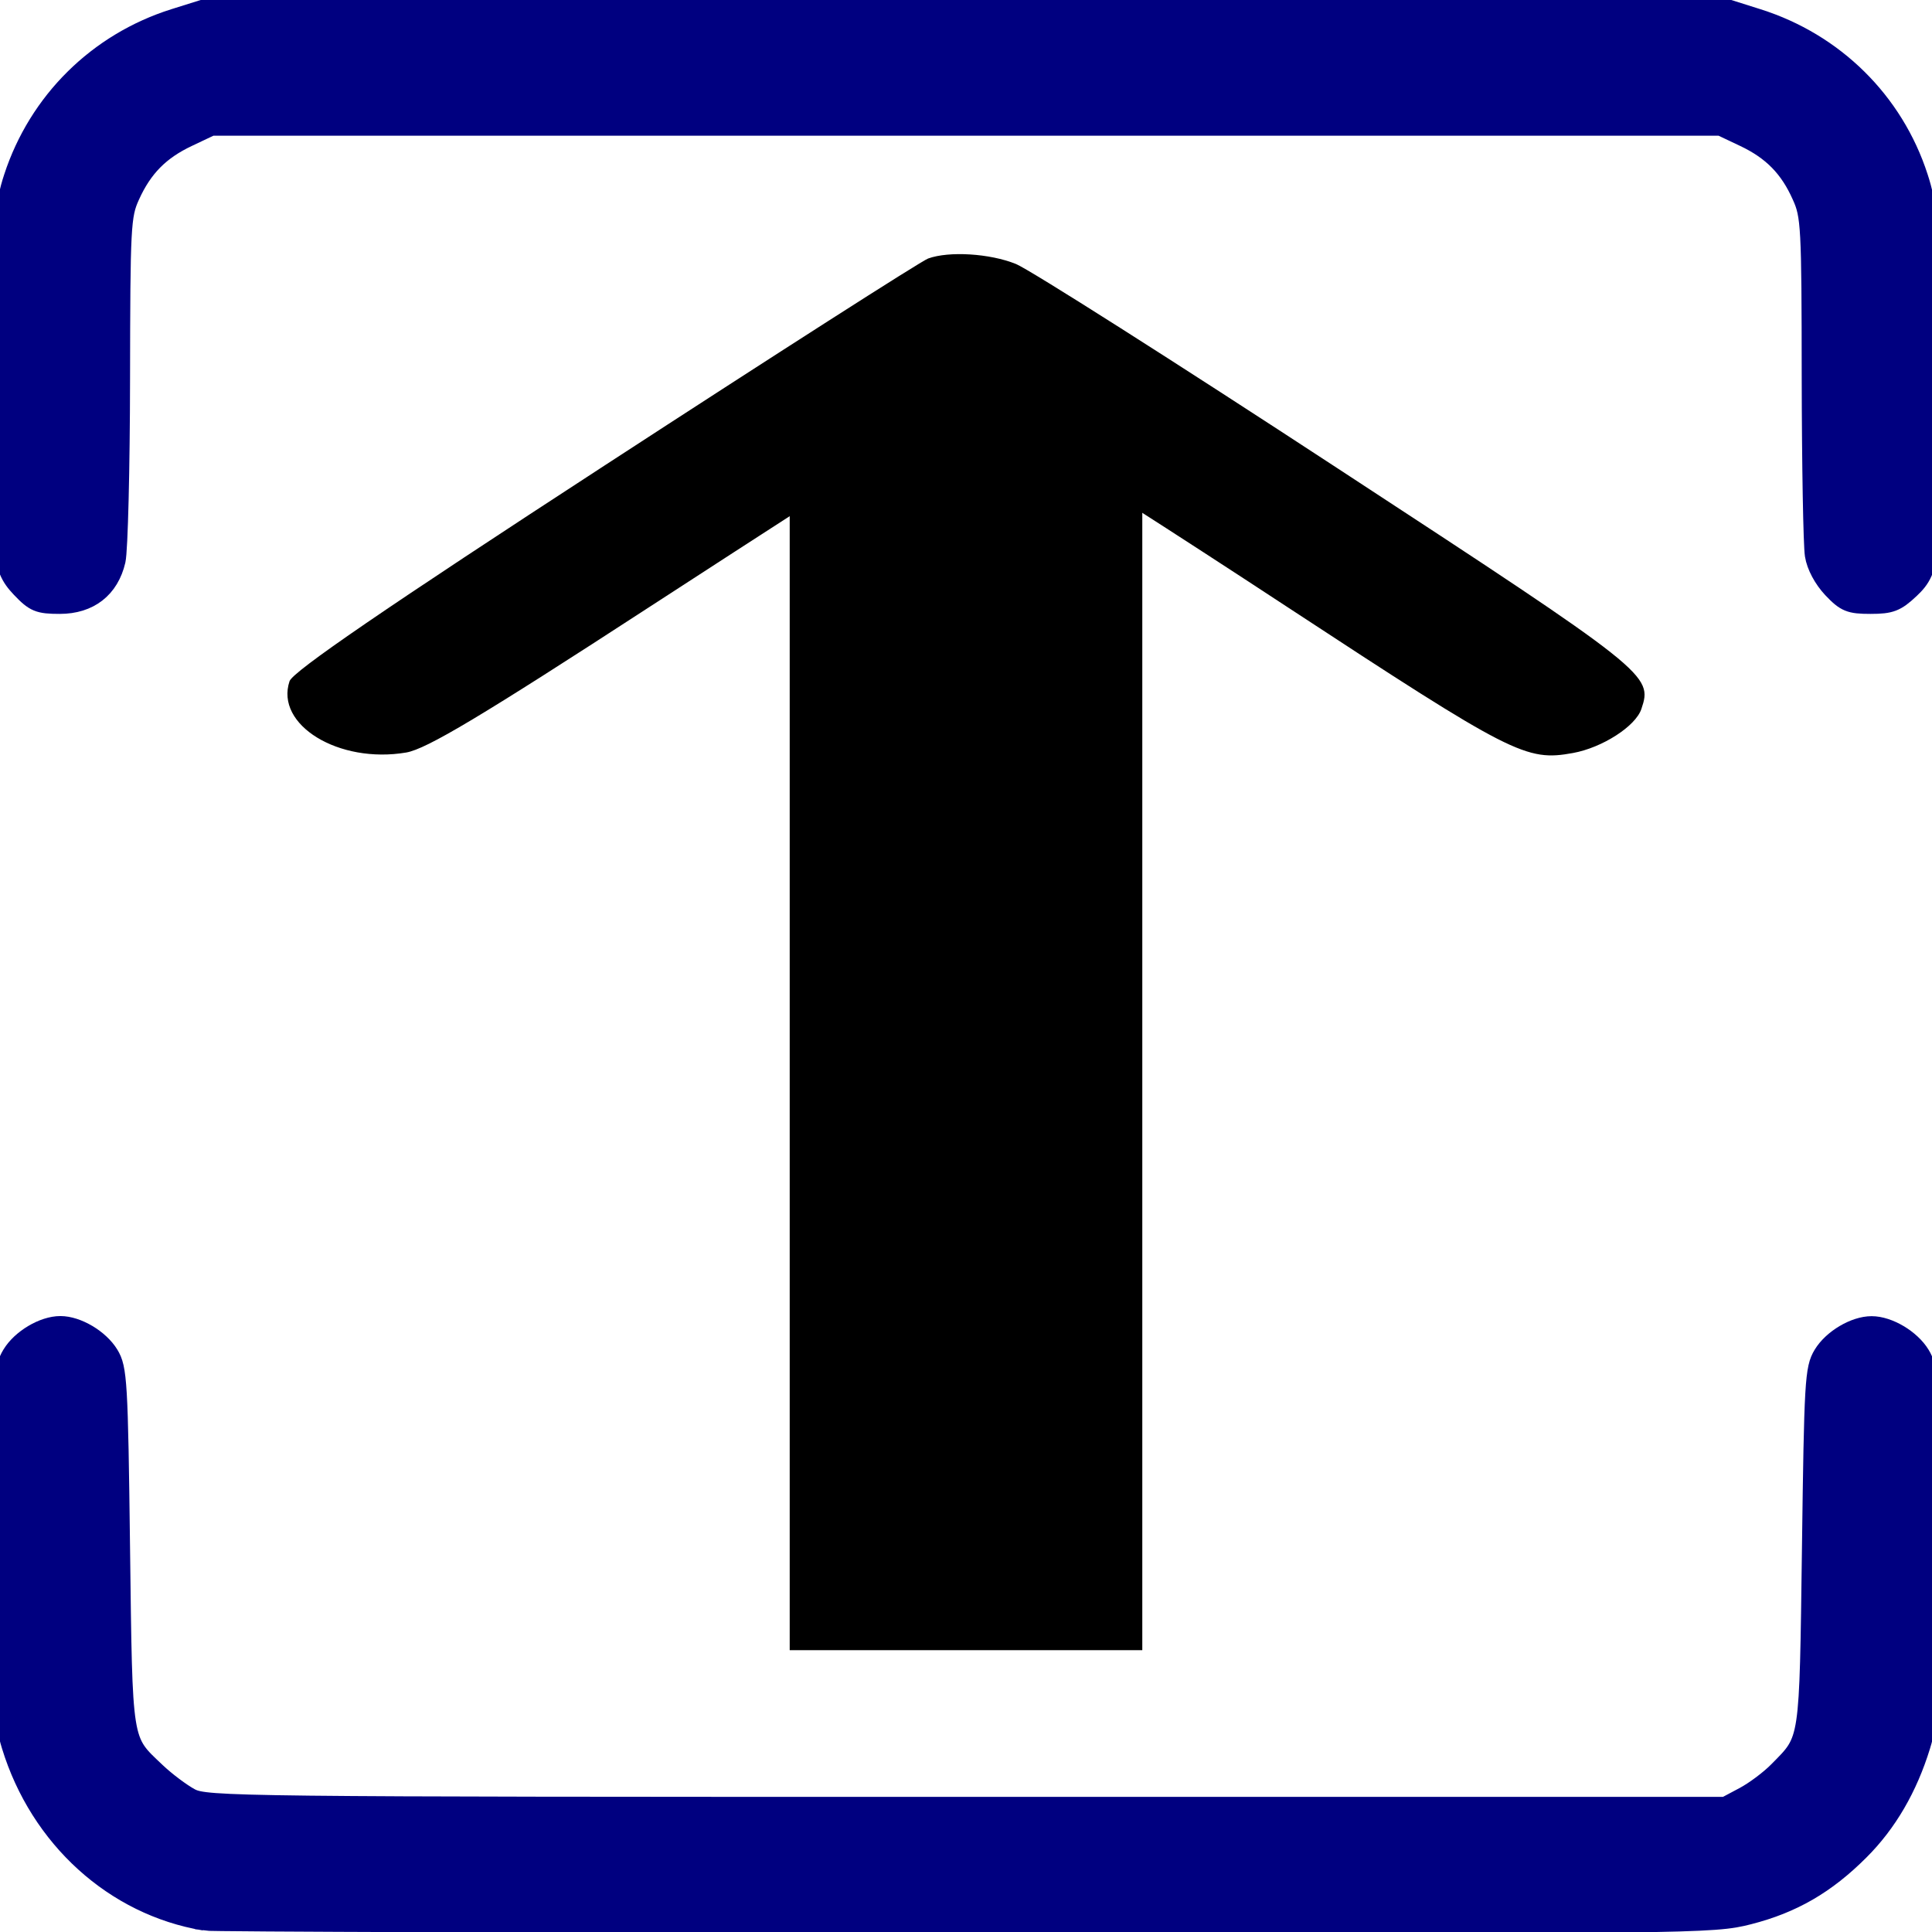 <?xml version="1.0" encoding="UTF-8" standalone="no"?>
<svg
   width="16"
   height="16"
   fill="currentColor"
   class="bi bi-upload"
   viewBox="0 0 16 16"
   version="1.1"
   id="svg6"
   sodipodi:docname="long_route.svg"
   inkscape:version="1.1 (c68e22c387, 2021-05-23)"
   xmlns:inkscape="http://www.inkscape.org/namespaces/inkscape"
   xmlns:sodipodi="http://sodipodi.sourceforge.net/DTD/sodipodi-0.dtd"
   xmlns="http://www.w3.org/2000/svg"
   xmlns:svg="http://www.w3.org/2000/svg">
  <defs
     id="defs10">
    <circle
       style="fill:#00ffff;fill-opacity:1;stroke:#530000;stroke-width:0;stroke-miterlimit:4;stroke-dasharray:none;stroke-opacity:1"
       id="path4918"
       cx="-191.558"
       cy="313.838"
       r="139.473"
       transform="matrix(-0.731,0.682,0.682,0.731,0,0)" />
    <circle
       style="fill:#00ffff;fill-opacity:1;stroke:#530000;stroke-width:0;stroke-miterlimit:4;stroke-dasharray:none;stroke-opacity:1"
       id="path4918-9"
       cx="-191.558"
       cy="313.838"
       r="139.473"
       transform="matrix(-0.731,0.682,0.682,0.731,0,0)" />
    <circle
       style="fill:#00ffff;fill-opacity:1;stroke:#530000;stroke-width:0;stroke-miterlimit:4;stroke-dasharray:none;stroke-opacity:1"
       id="path4918-0"
       cx="-191.558"
       cy="313.838"
       r="139.473"
       transform="matrix(-0.731,0.682,0.682,0.731,0,0)" />
    <circle
       style="fill:#00ffff;fill-opacity:1;stroke:#530000;stroke-width:0;stroke-miterlimit:4;stroke-dasharray:none;stroke-opacity:1"
       id="path4918-9-8"
       cx="-191.558"
       cy="313.838"
       r="139.473"
       transform="matrix(-0.731,0.682,0.682,0.731,0,0)" />
  </defs>
  <sodipodi:namedview
     id="namedview8"
     pagecolor="#ffffff"
     bordercolor="#666666"
     borderopacity="1.0"
     inkscape:pageshadow="2"
     inkscape:pageopacity="0.0"
     inkscape:pagecheckerboard="0"
     showgrid="false"
     inkscape:zoom="26"
     inkscape:cx="12.403846"
     inkscape:cy="8.4038461"
     inkscape:window-width="1920"
     inkscape:window-height="1017"
     inkscape:window-x="-8"
     inkscape:window-y="-8"
     inkscape:window-maximized="1"
     inkscape:current-layer="g5499" />
  <g
     style="fill:currentColor"
     id="g5499"
     transform="translate(0.026,-0.033)">
    <path
       style="fill:#000000;stroke:none;stroke-width:0.201"
       d="M 7.456,13.505 7.224,13.367 7.207,8.626 c -0.009,-2.607 -0.023,-4.741 -0.031,-4.741 -0.008,0 -0.826,0.527 -1.818,1.171 C 3.957,5.967 3.507,6.236 3.338,6.265 2.779,6.36 2.25,6.036 2.372,5.674 2.399,5.594 3.173,5.064 4.984,3.886 6.399,2.965 7.603,2.195 7.66,2.174 c 0.173,-0.063 0.512,-0.042 0.727,0.045 0.112,0.045 1.313,0.808 2.668,1.695 2.582,1.689 2.607,1.709 2.512,1.991 -0.048,0.143 -0.324,0.32 -0.566,0.364 -0.39,0.071 -0.501,0.014 -2.366,-1.209 C 9.651,4.414 8.824,3.886 8.797,3.886 c -0.027,0 -0.056,2.133 -0.065,4.741 l -0.016,4.741 -0.232,0.139 c -0.193,0.115 -0.28,0.139 -0.514,0.139 -0.234,0 -0.321,-0.023 -0.514,-0.139 z"
       id="path86-8" />
    <path
       style="fill:#000080;stroke:#000080;stroke-width:0.154;stroke-opacity:1"
       d="M 0.145,4.906 C -0.028,4.723 -0.038,4.609 -0.017,3.052 -0.001,1.86 0.007,1.731 0.082,1.502 0.288,0.871 0.781,0.383 1.415,0.183 l 0.271,-0.085 h 6.288 6.288 l 0.269,0.085 c 0.636,0.201 1.129,0.687 1.333,1.316 0.076,0.233 0.084,0.356 0.1,1.553 0.021,1.578 0.011,1.691 -0.171,1.862 -0.115,0.108 -0.161,0.126 -0.328,0.126 -0.172,0 -0.209,-0.015 -0.319,-0.131 -0.075,-0.08 -0.134,-0.189 -0.148,-0.279 -0.013,-0.081 -0.025,-0.744 -0.026,-1.474 -0.001,-1.251 -0.006,-1.337 -0.08,-1.5 C 14.789,1.423 14.647,1.28 14.416,1.171 l -0.192,-0.091 h -6.25 -6.25 L 1.532,1.171 C 1.3,1.28 1.159,1.423 1.054,1.656 c -0.074,0.163 -0.078,0.249 -0.08,1.519 -9.692e-4,0.74 -0.018,1.415 -0.037,1.5 -0.054,0.234 -0.223,0.365 -0.468,0.365 -0.175,0 -0.211,-0.015 -0.324,-0.134 z"
       id="path350" />
    <path
       style="fill:#000080;stroke:#000080;stroke-width:0.154;stroke-opacity:1"
       d="M 1.666,15.944 C 0.919,15.819 0.299,15.257 0.064,14.49 5.5878595e-4,14.284 -0.007,14.108 -0.007,12.817 c 0,-1.363 0.004,-1.449 0.075,-1.567 0.079,-0.131 0.264,-0.241 0.406,-0.241 0.141,0 0.326,0.11 0.406,0.241 0.07,0.116 0.077,0.223 0.094,1.605 0.021,1.646 0.011,1.582 0.295,1.852 0.081,0.077 0.208,0.172 0.282,0.212 0.13,0.069 0.366,0.072 6.423,0.072 h 6.288 l 0.156,-0.083 c 0.086,-0.046 0.213,-0.141 0.282,-0.212 0.26,-0.264 0.252,-0.21 0.274,-1.84 0.018,-1.382 0.024,-1.489 0.094,-1.605 0.079,-0.131 0.264,-0.241 0.406,-0.241 0.141,0 0.326,0.11 0.406,0.241 0.071,0.118 0.075,0.203 0.075,1.567 0,1.291 -0.007,1.467 -0.071,1.673 -0.107,0.348 -0.277,0.641 -0.508,0.871 -0.279,0.279 -0.555,0.439 -0.919,0.532 -0.299,0.076 -0.402,0.078 -6.499,0.072 -3.408,-0.003 -6.239,-0.012 -6.292,-0.021 z"
       id="path389" />
    <rect
       style="fill:#000000;stroke:none;stroke-width:7.478"
       id="rect1996"
       width="2.92"
       height="10.069"
       x="6.514"
       y="3.63" />
  </g>
</svg>
